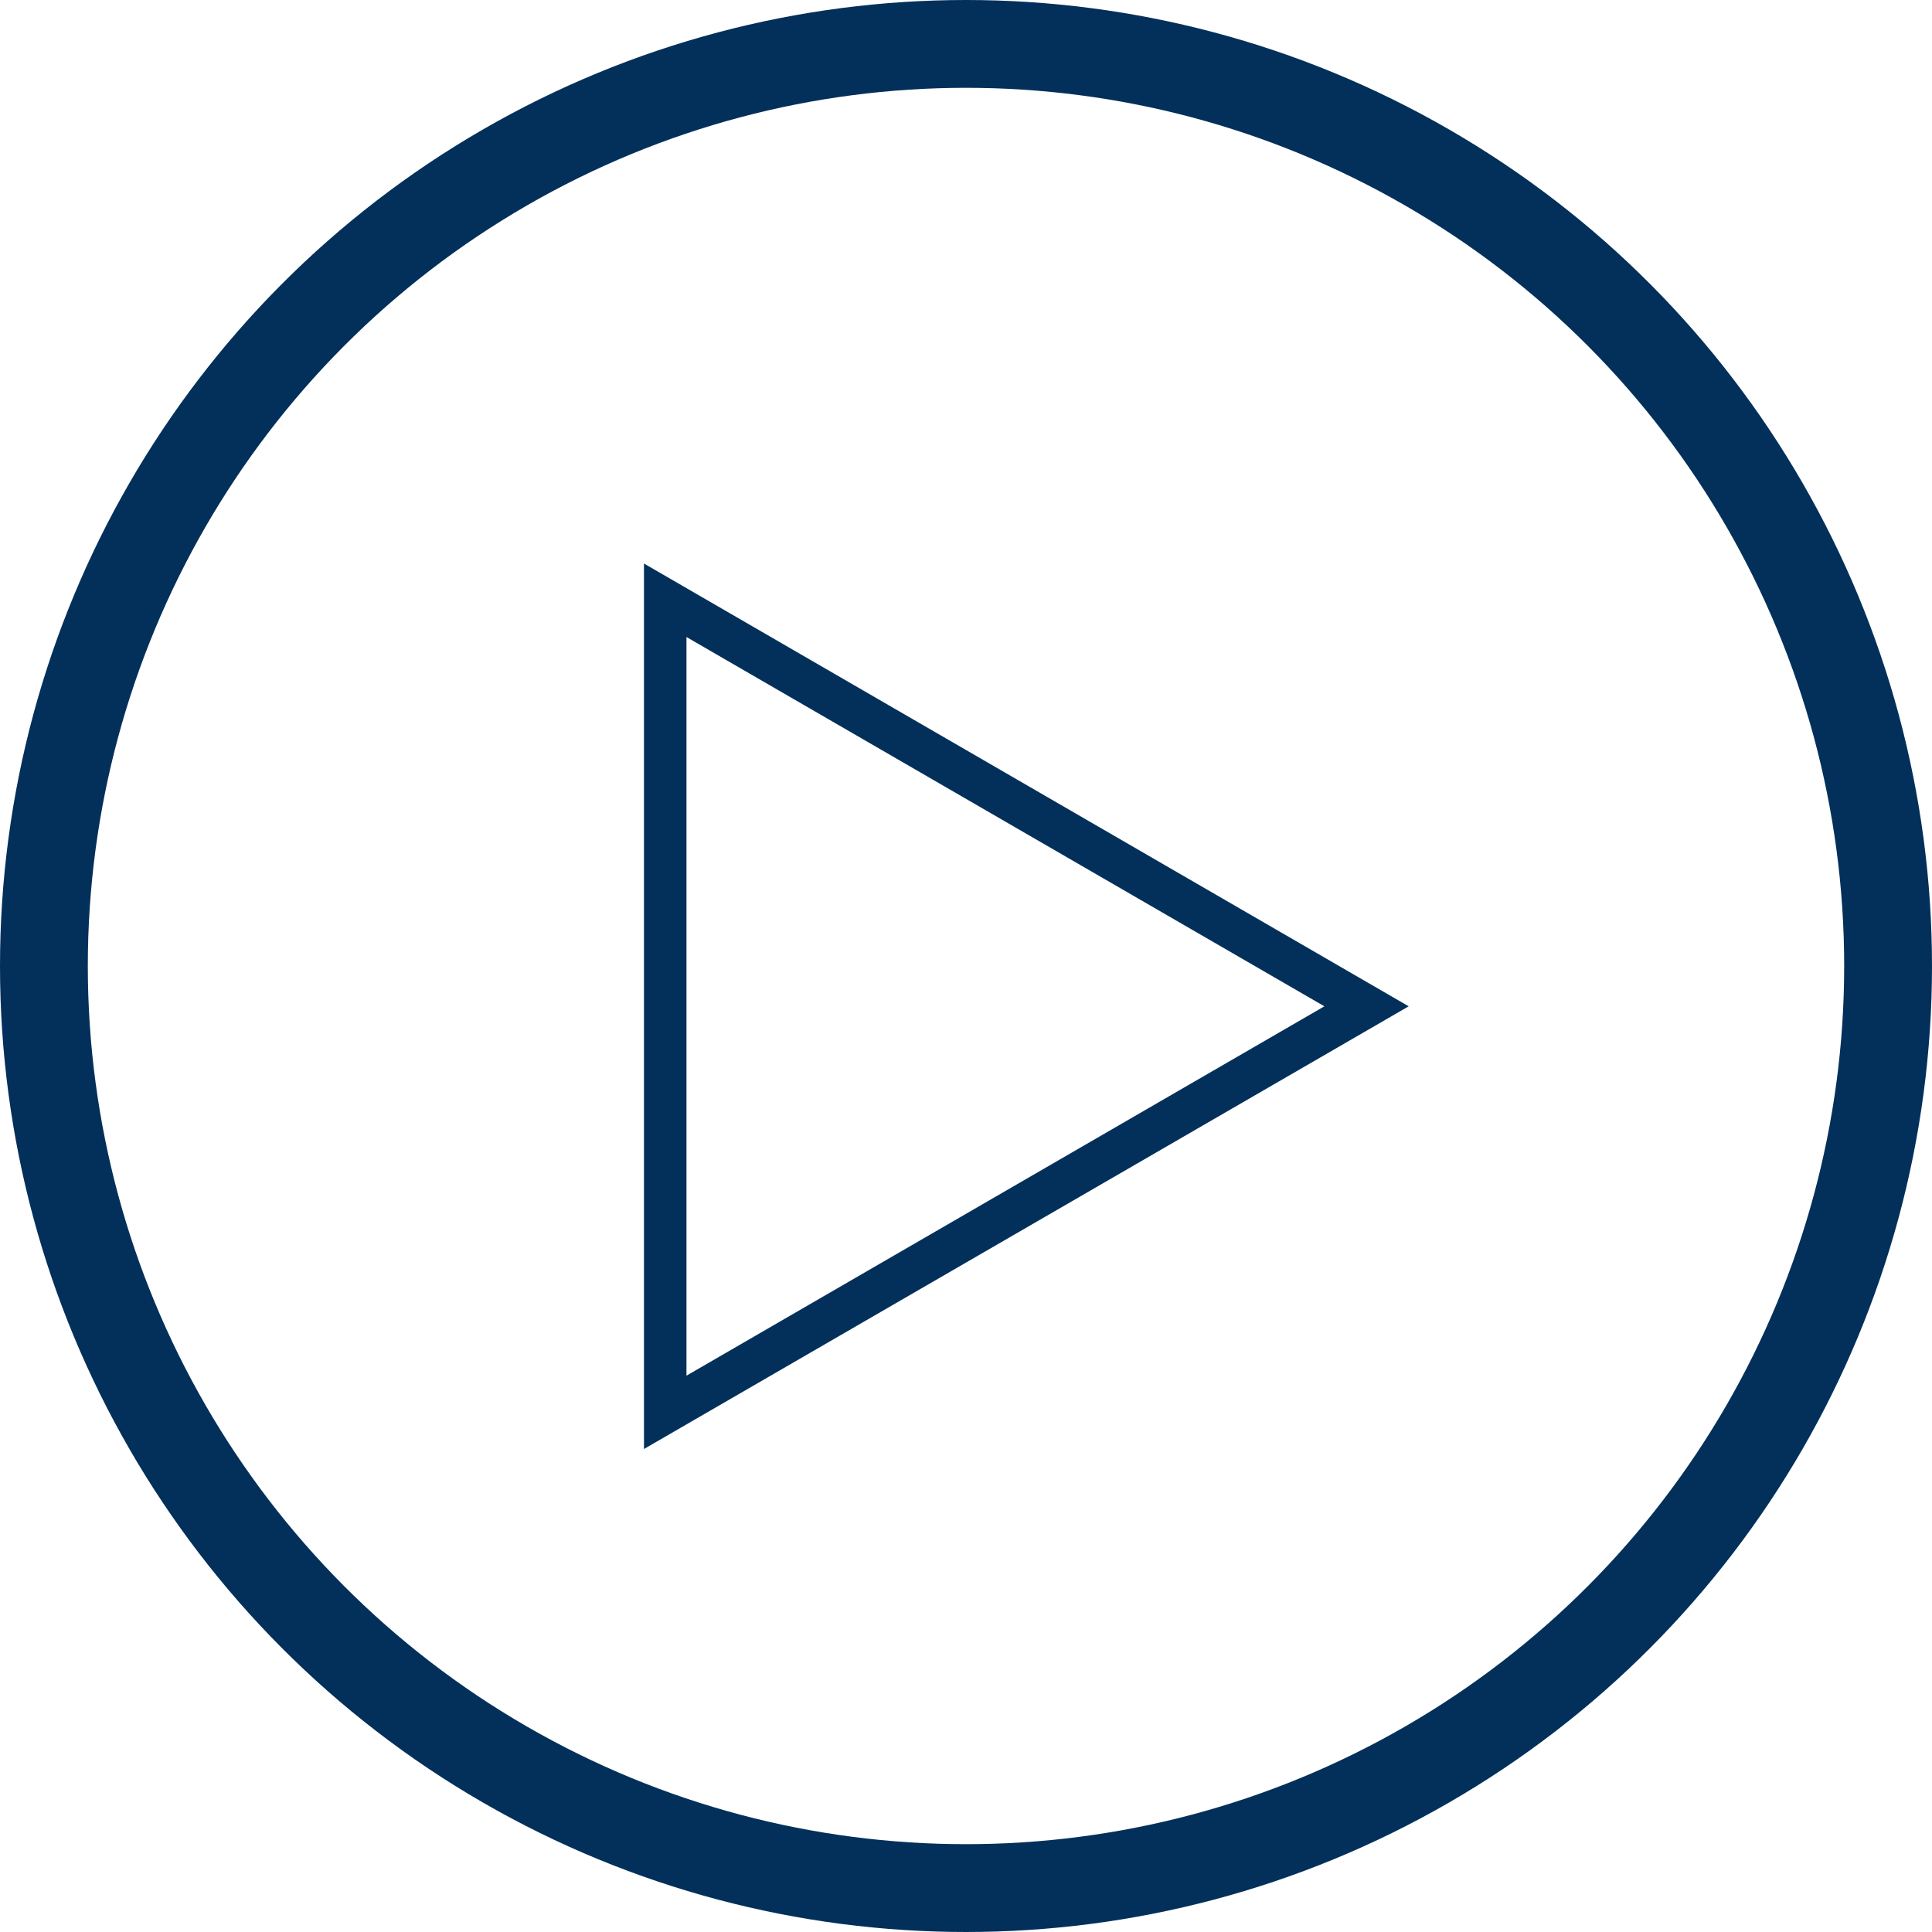 <svg width="22" height="22" viewBox="0 0 22 22" fill="none" xmlns="http://www.w3.org/2000/svg">
<path d="M7.817 7.254L15.081 11.459L7.817 15.665V7.254ZM7.333 6.417V16.5L16.041 11.459L7.333 6.417V6.417Z" fill="#02305A"/>
<circle cx="11" cy="11" r="10.5" stroke="#02305A"/>
</svg>
